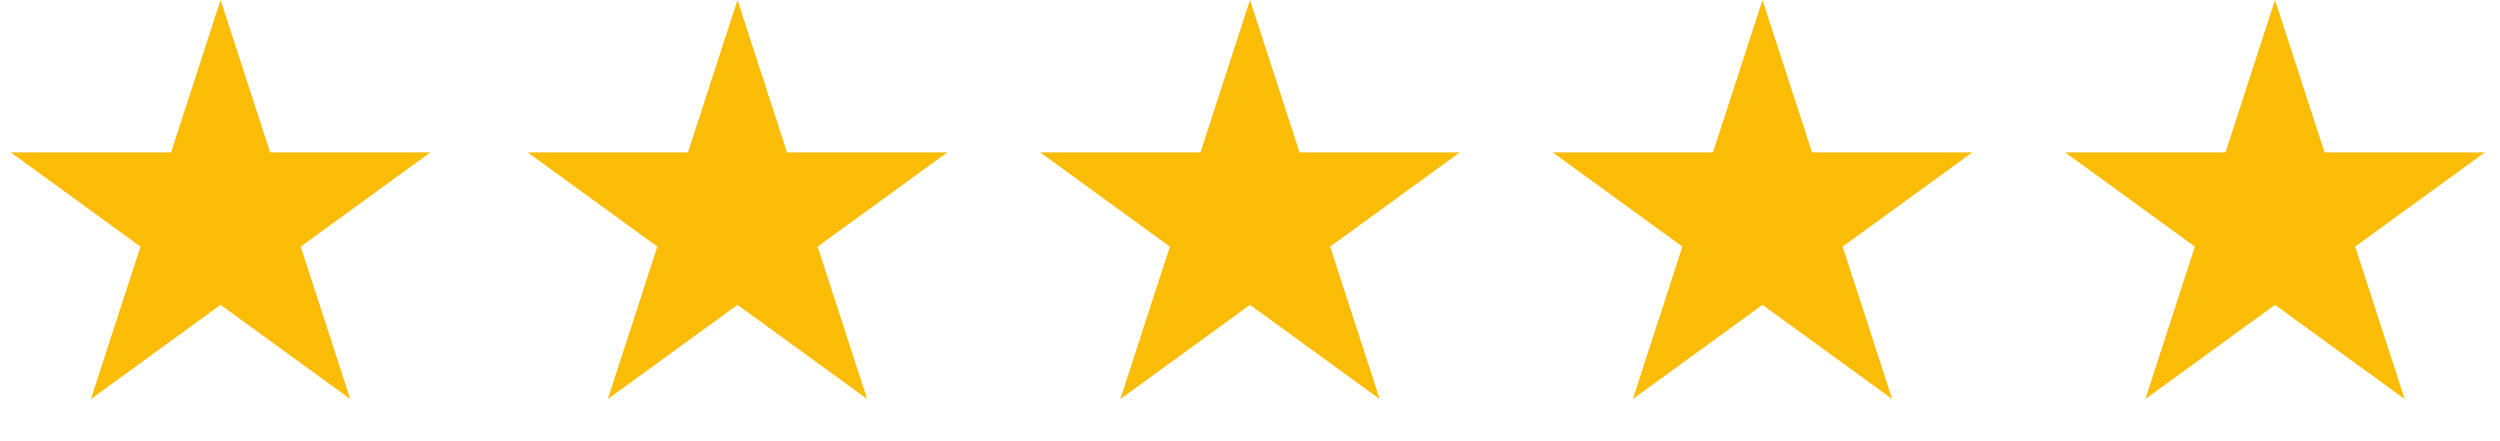 <svg width="102" height="18" viewBox="0 0 102 18" fill="none" xmlns="http://www.w3.org/2000/svg">
<g id="Stars">
<path id="Star 2" d="M30.09 0L32.111 6.219H38.649L33.359 10.062L35.38 16.281L30.09 12.438L24.8 16.281L26.82 10.062L21.53 6.219H28.069L30.09 0Z" fill="#FBBC05"/>
<path id="Star 4" d="M51 0L53.021 6.219H59.559L54.269 10.062L56.29 16.281L51 12.438L45.71 16.281L47.731 10.062L42.441 6.219H48.979L51 0Z" fill="#FBBC05"/>
<path id="Star 5" d="M71.91 0L73.931 6.219H80.47L75.18 10.062L77.2 16.281L71.91 12.438L66.62 16.281L68.641 10.062L63.351 6.219H69.889L71.91 0Z" fill="#FBBC05"/>
<path id="Star 6" d="M92.82 0L94.841 6.219H101.38L96.09 10.062L98.11 16.281L92.82 12.438L87.53 16.281L89.551 10.062L84.261 6.219H90.8L92.82 0Z" fill="#FBBC05"/>
<path id="Star 3" d="M9 0L11.021 6.219H17.559L12.269 10.062L14.29 16.281L9 12.438L3.71 16.281L5.731 10.062L0.44 6.219H6.979L9 0Z" fill="#FBBC05"/>
</g>
</svg>

